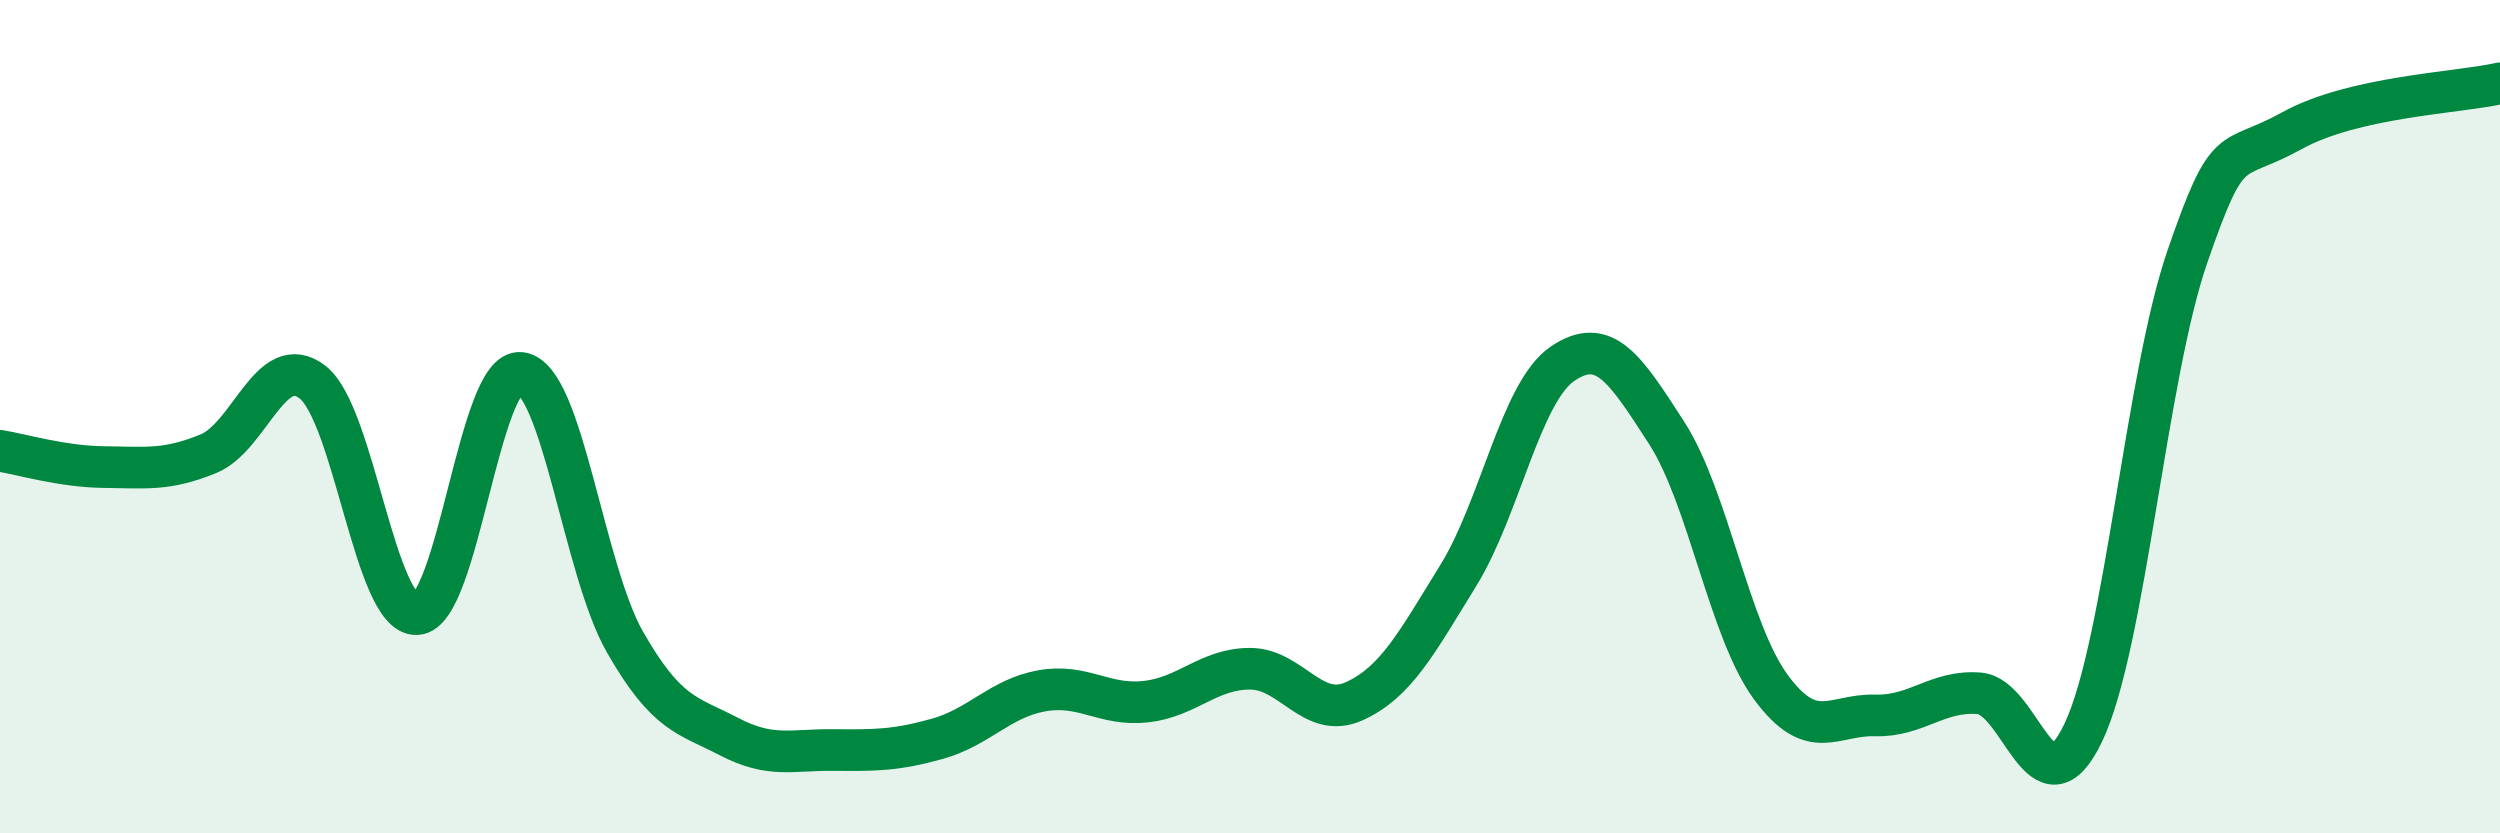 
    <svg width="60" height="20" viewBox="0 0 60 20" xmlns="http://www.w3.org/2000/svg">
      <path
        d="M 0,10.82 C 0.5,10.9 1.5,11.2 2.5,11.21 C 3.5,11.22 4,11.3 5,10.89 C 6,10.48 6.5,8.4 7.5,9.17 C 8.5,9.94 9,14.78 10,14.74 C 11,14.7 11.5,8.82 12.5,8.95 C 13.5,9.08 14,13.66 15,15.41 C 16,17.16 16.5,17.16 17.5,17.68 C 18.5,18.2 19,17.99 20,18 C 21,18.01 21.5,18.01 22.5,17.73 C 23.5,17.45 24,16.76 25,16.58 C 26,16.4 26.5,16.95 27.5,16.84 C 28.5,16.73 29,16.05 30,16.05 C 31,16.05 31.5,17.28 32.5,16.83 C 33.5,16.38 34,15.43 35,13.81 C 36,12.19 36.5,9.41 37.5,8.73 C 38.5,8.05 39,8.84 40,10.39 C 41,11.94 41.5,15.13 42.5,16.49 C 43.5,17.85 44,17.14 45,17.17 C 46,17.2 46.5,16.56 47.5,16.64 C 48.5,16.72 49,19.68 50,17.58 C 51,15.48 51.5,9.04 52.5,6.15 C 53.5,3.26 53.5,3.97 55,3.14 C 56.5,2.31 59,2.23 60,2L60 20L0 20Z"
        fill="#008740"
        opacity="0.1"
        stroke-linecap="round"
        stroke-linejoin="round"
      />
      <path
        d="M 0,10.82 C 0.5,10.9 1.5,11.2 2.5,11.21 C 3.5,11.22 4,11.3 5,10.89 C 6,10.48 6.5,8.4 7.5,9.17 C 8.5,9.94 9,14.78 10,14.74 C 11,14.7 11.5,8.82 12.5,8.95 C 13.5,9.08 14,13.66 15,15.41 C 16,17.16 16.5,17.16 17.5,17.68 C 18.5,18.2 19,17.99 20,18 C 21,18.01 21.5,18.01 22.5,17.73 C 23.5,17.45 24,16.76 25,16.58 C 26,16.4 26.5,16.95 27.5,16.84 C 28.5,16.73 29,16.05 30,16.05 C 31,16.05 31.5,17.28 32.5,16.83 C 33.5,16.38 34,15.43 35,13.81 C 36,12.19 36.5,9.41 37.5,8.73 C 38.5,8.05 39,8.84 40,10.39 C 41,11.94 41.5,15.13 42.5,16.49 C 43.5,17.85 44,17.14 45,17.17 C 46,17.2 46.5,16.56 47.5,16.64 C 48.5,16.72 49,19.68 50,17.58 C 51,15.48 51.5,9.04 52.5,6.15 C 53.5,3.26 53.5,3.97 55,3.14 C 56.5,2.31 59,2.23 60,2"
        stroke="#008740"
        stroke-width="1"
        fill="none"
        stroke-linecap="round"
        stroke-linejoin="round"
      />
    </svg>
  